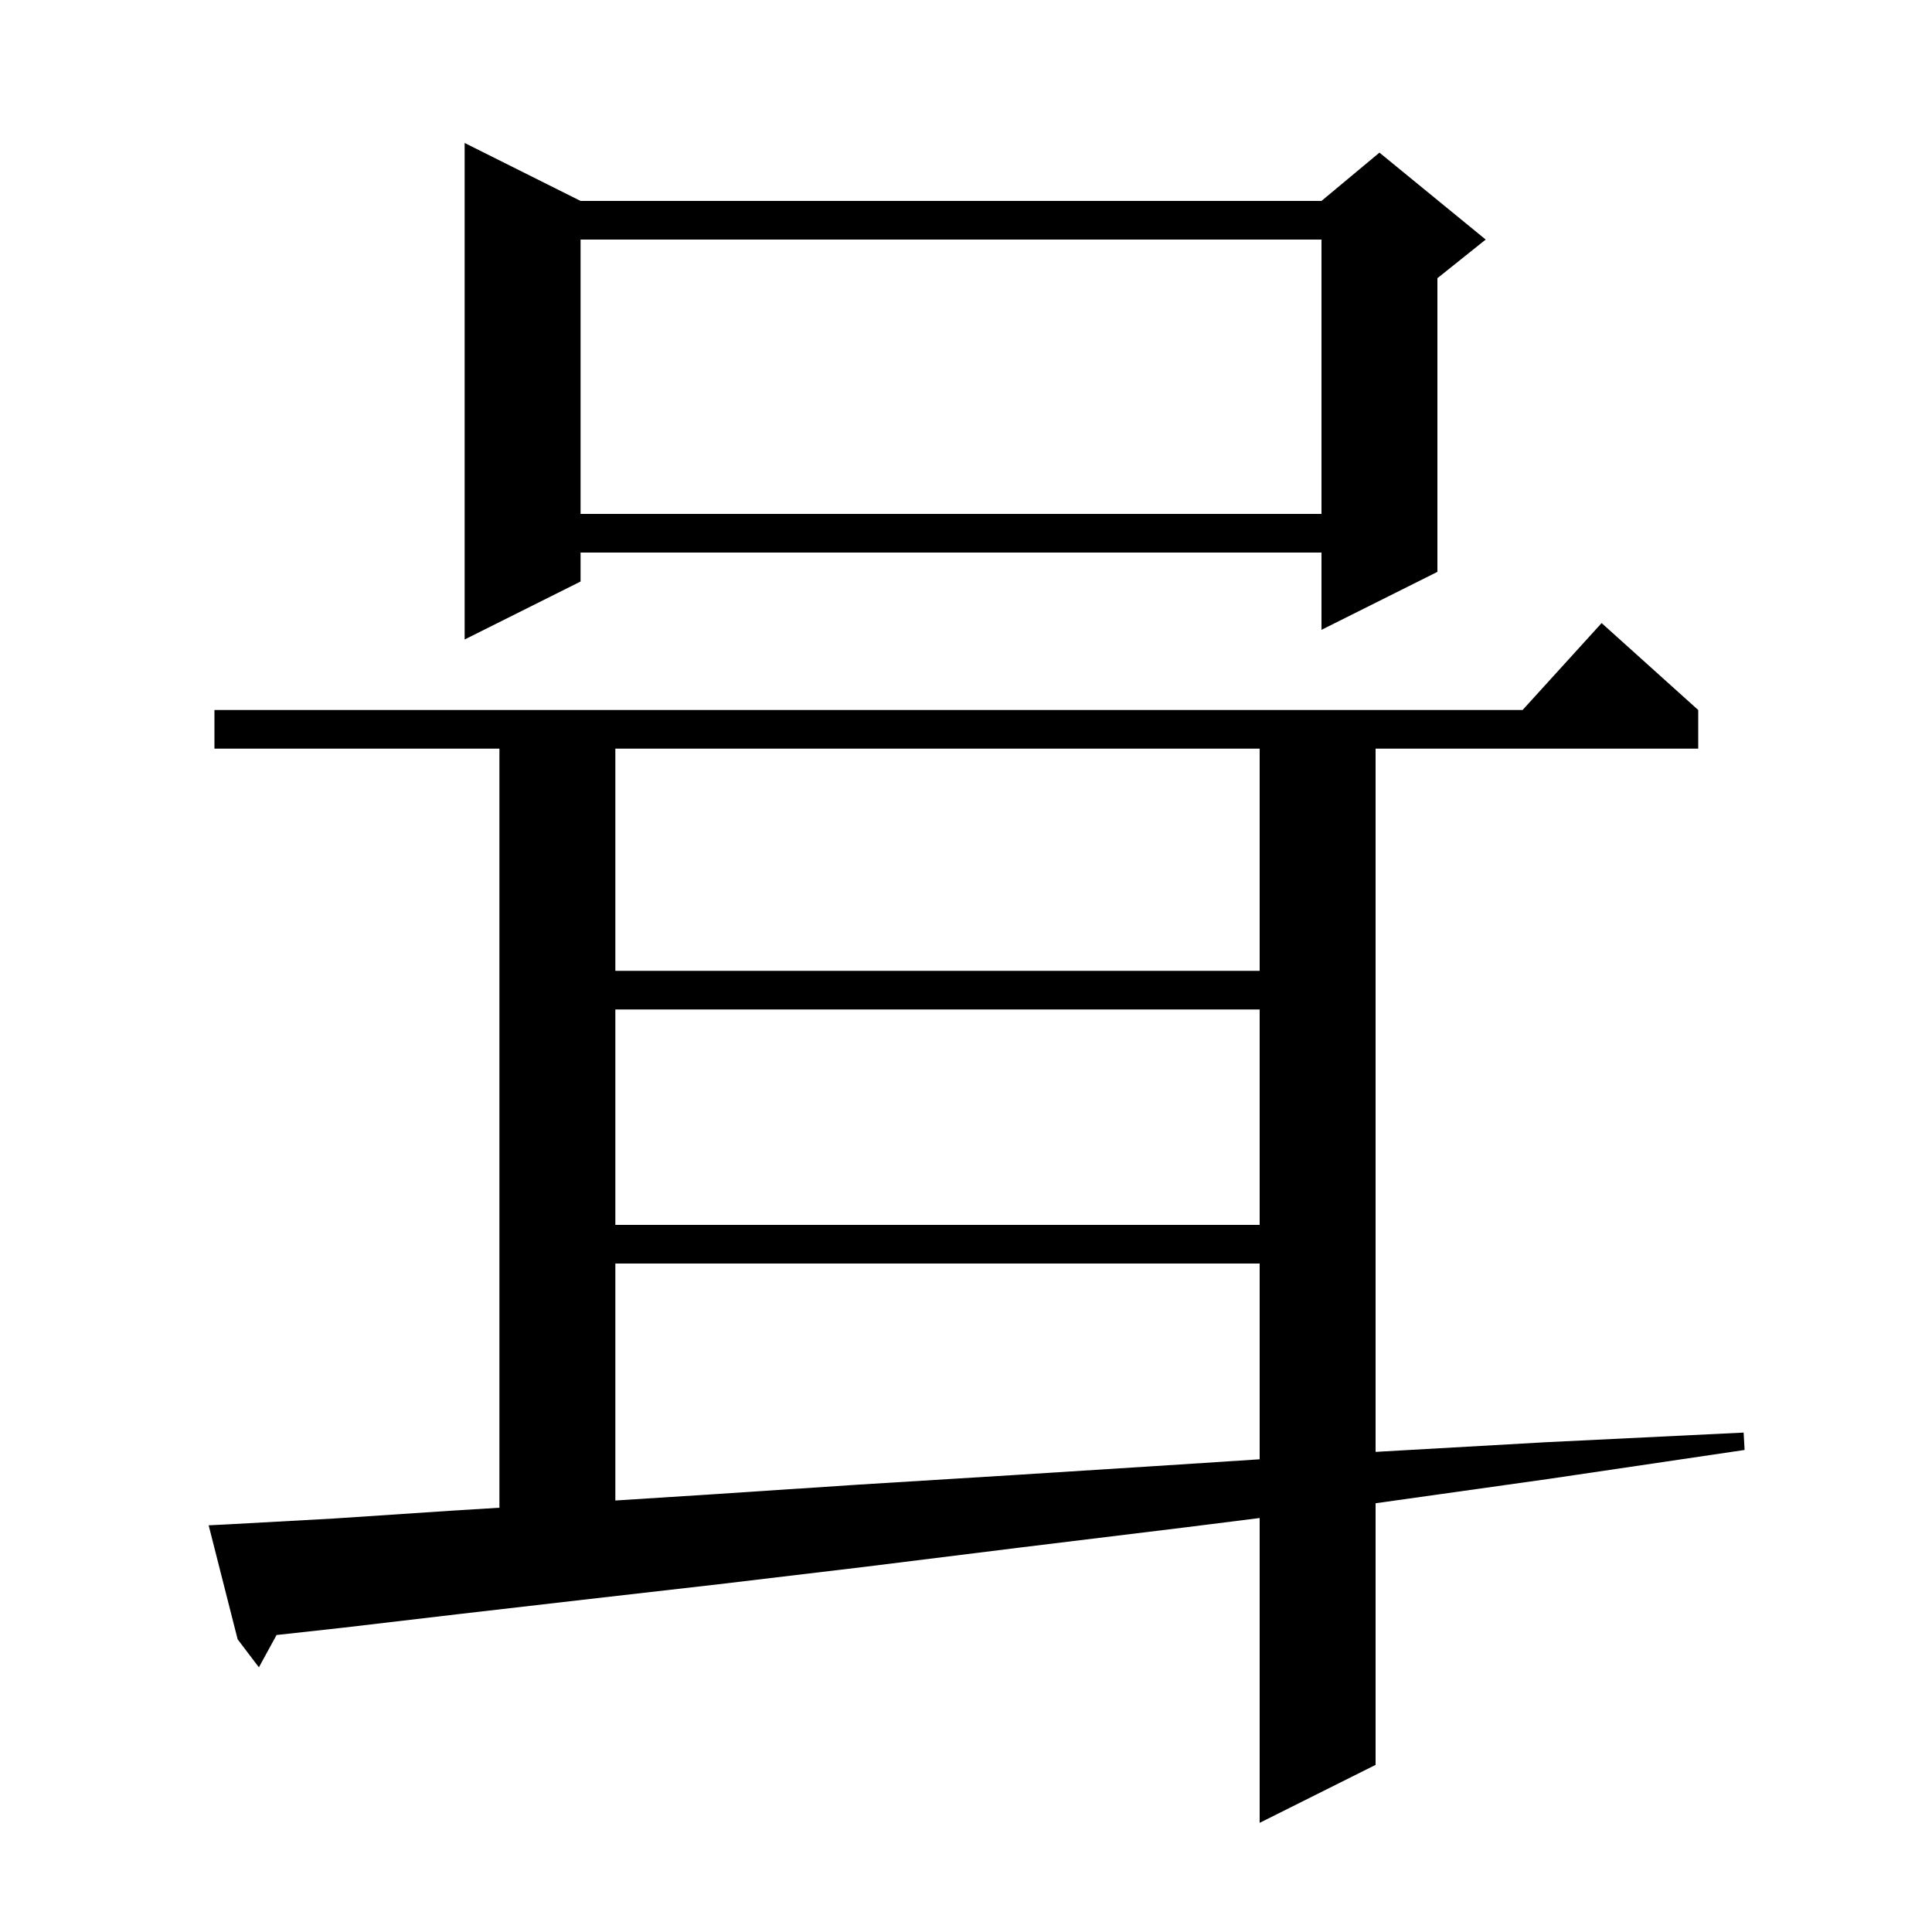 <svg xmlns="http://www.w3.org/2000/svg" xmlns:xlink="http://www.w3.org/1999/xlink" version="1.1" baseProfile="full" viewBox="0 0 200 200" width="200" height="200">
<g fill="black">
<path d="M 23.6 157.8 L 34.5 157.2 L 46.5 156.4 L 51.7 156.08 L 51.7 77.5 L 22.2 77.5 L 22.2 73.5 L 157.618 73.5 L 165.8 64.5 L 175.8 73.5 L 175.8 77.5 L 142.4 77.5 L 142.4 150.298 L 160.0 149.3 L 180.5 148.3 L 180.6 150.1 L 160.3 153.1 L 142.4 155.617 L 142.4 182.7 L 130.4 188.7 L 130.4 157.145 L 122.8 158.1 L 105.6 160.2 L 89.5 162.2 L 74.4 164.0 L 60.4 165.6 L 47.4 167.1 L 35.5 168.5 L 28.628 169.256 L 26.8 172.6 L 24.6 169.7 L 21.6 157.9 Z M 63.7 130.8 L 63.7 155.332 L 73.6 154.7 L 88.7 153.7 L 104.9 152.7 L 122.2 151.6 L 130.4 151.065 L 130.4 130.8 Z M 63.7 104.5 L 63.7 126.8 L 130.4 126.8 L 130.4 104.5 Z M 63.7 77.5 L 63.7 100.5 L 130.4 100.5 L 130.4 77.5 Z M 60.1 20.8 L 136.8 20.8 L 142.8 15.8 L 153.8 24.8 L 148.8 28.8 L 148.8 59.2 L 136.8 65.2 L 136.8 57.2 L 60.1 57.2 L 60.1 60.2 L 48.1 66.2 L 48.1 14.8 Z M 60.1 24.8 L 60.1 53.2 L 136.8 53.2 L 136.8 24.8 Z " />
</g>
</svg>
